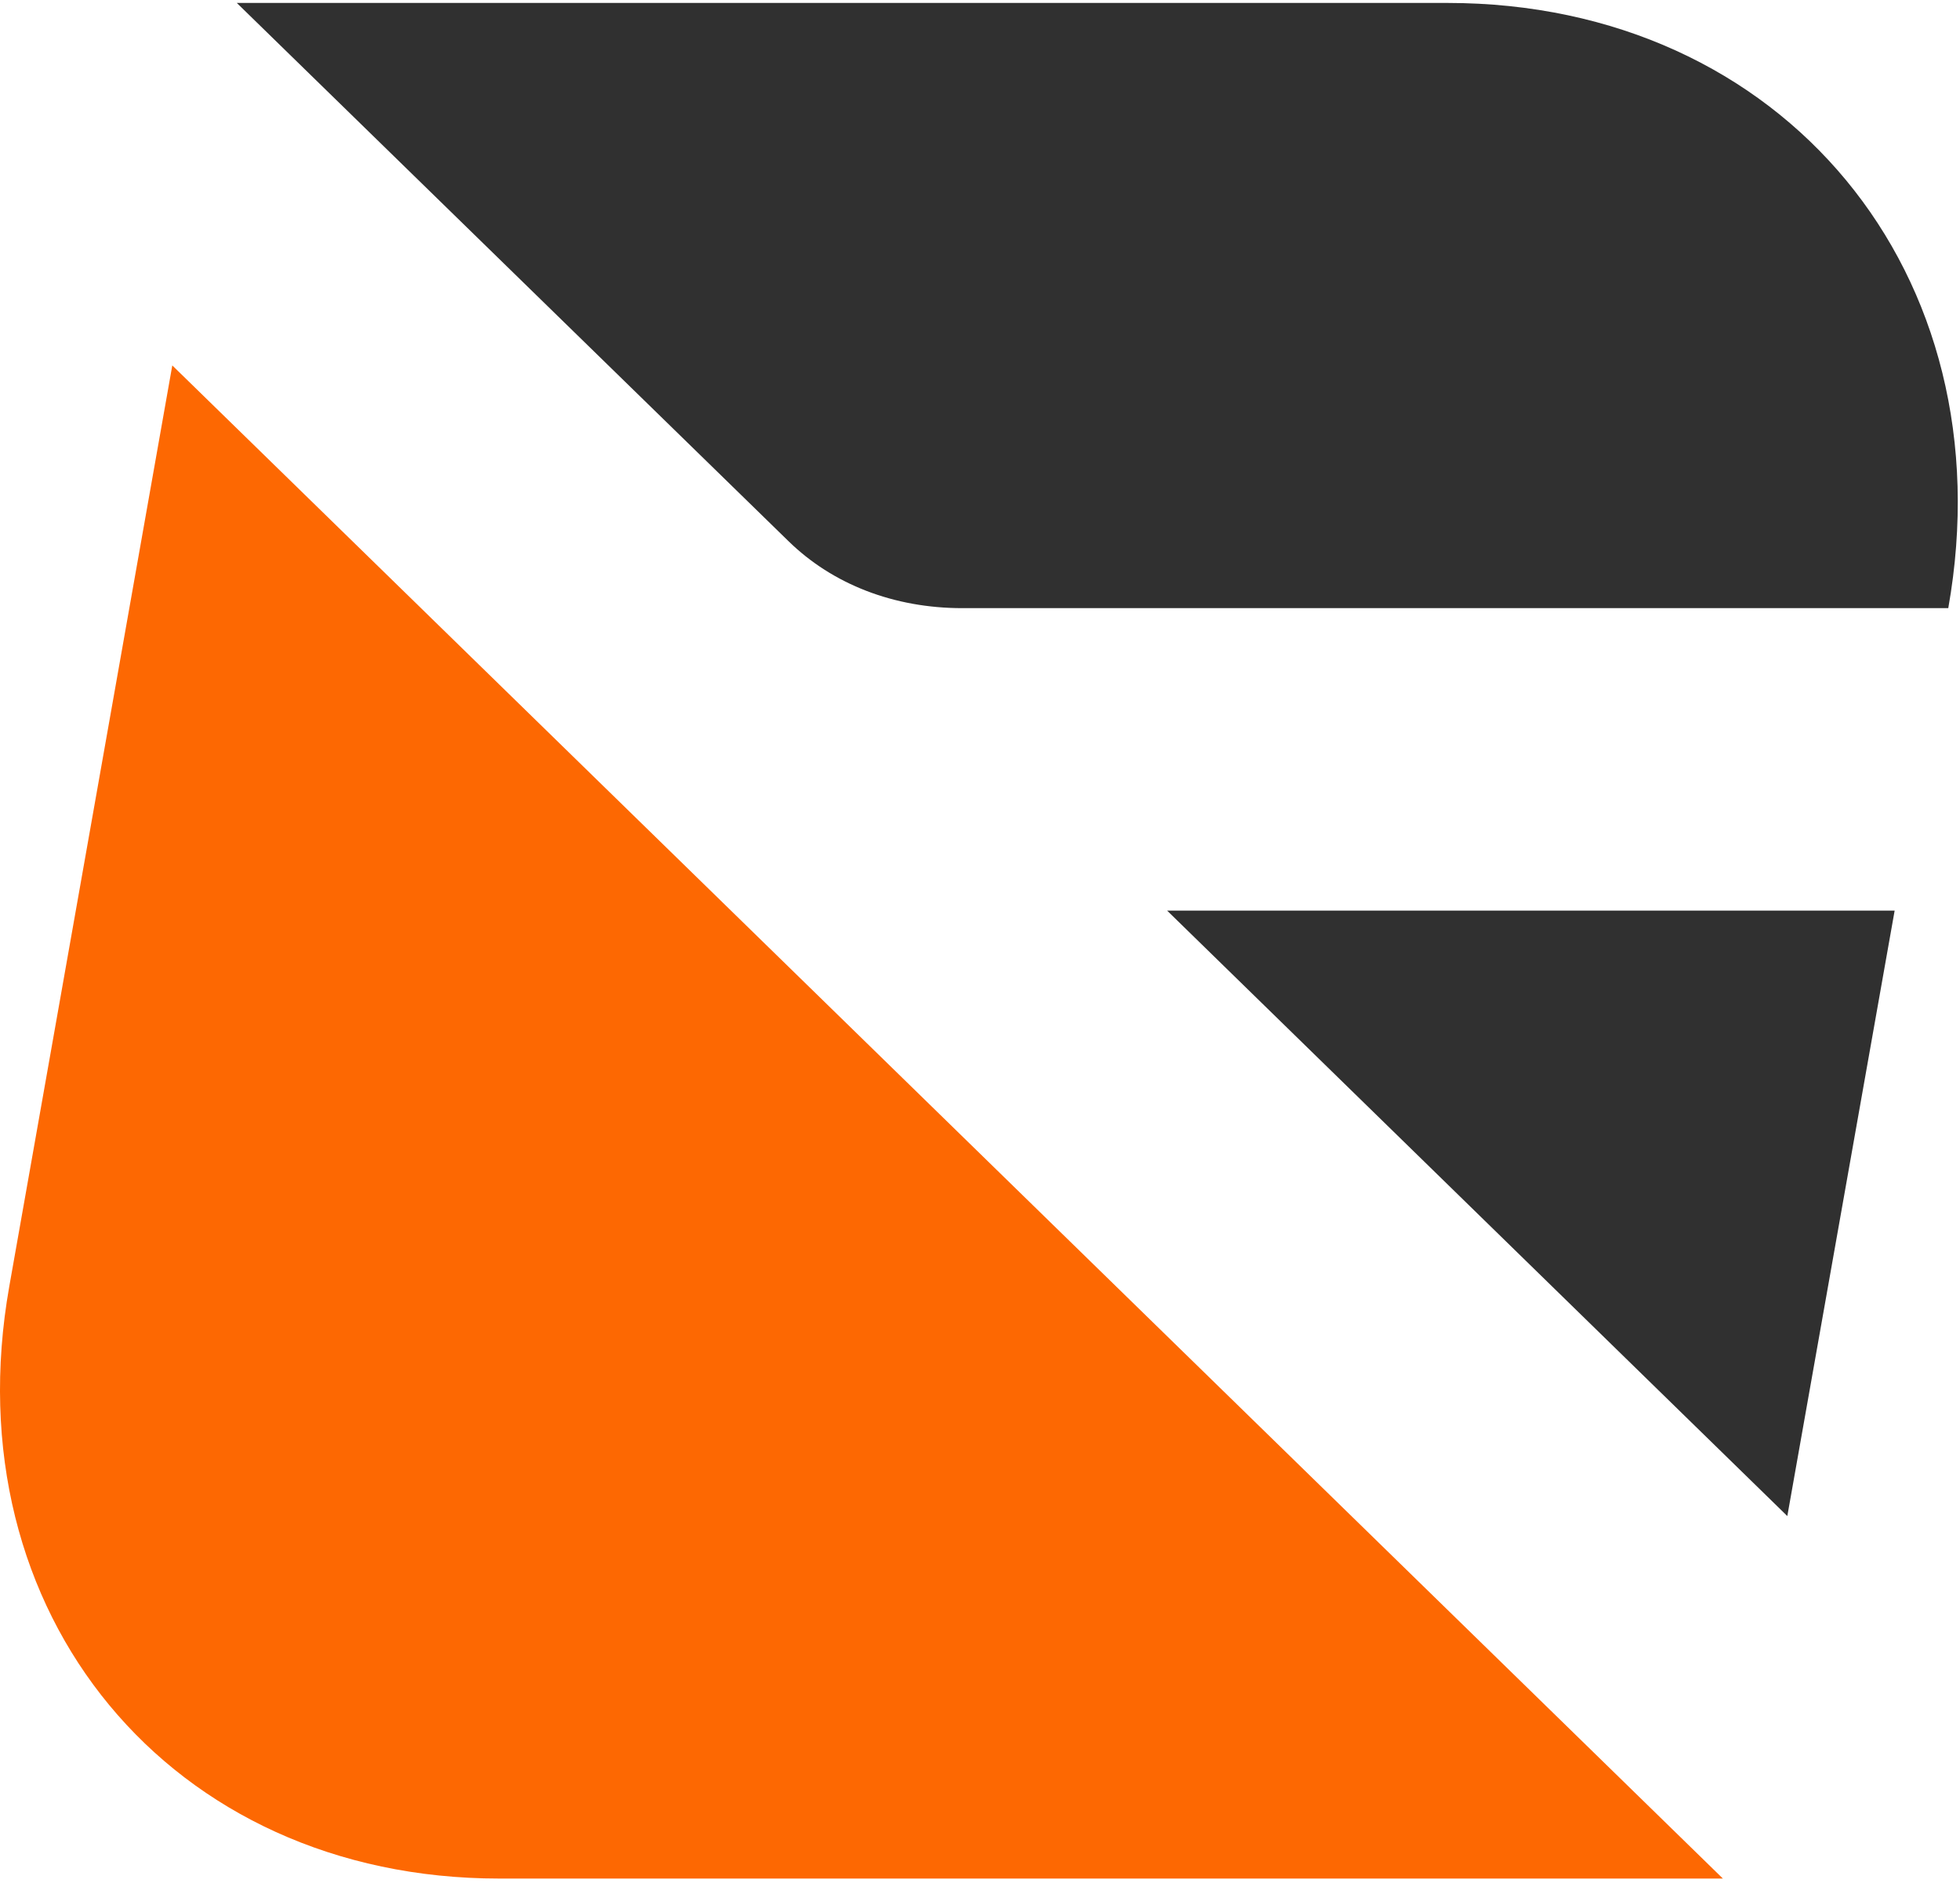 <?xml version="1.0" encoding="UTF-8"?> <svg xmlns="http://www.w3.org/2000/svg" xmlns:xlink="http://www.w3.org/1999/xlink" xmlns:svgjs="http://svgjs.com/svgjs" version="1.1" width="256" height="246"><svg xmlns="http://www.w3.org/2000/svg" width="256" height="246" viewBox="0 0 256 246" fill="none"><path d="M225.063 245.384H65.217C22.284 245.384 -6.348 210.773 1.21 168.047L22.504 47.734L225.031 245.384H225.063Z" fill="#FD6802"></path><path d="M152.441 118.948H247.464L233.446 198.033L152.441 118.948Z" fill="#303030"></path><path d="M30.93 0.384H189.05C232.924 0.384 262.215 35.775 254.469 79.438H125.67C116.795 79.438 108.767 76.348 102.965 70.668L30.93 0.384Z" fill="#303030"></path></svg><style>@media (prefers-color-scheme: light) { :root { filter: none; } } </style></svg> 